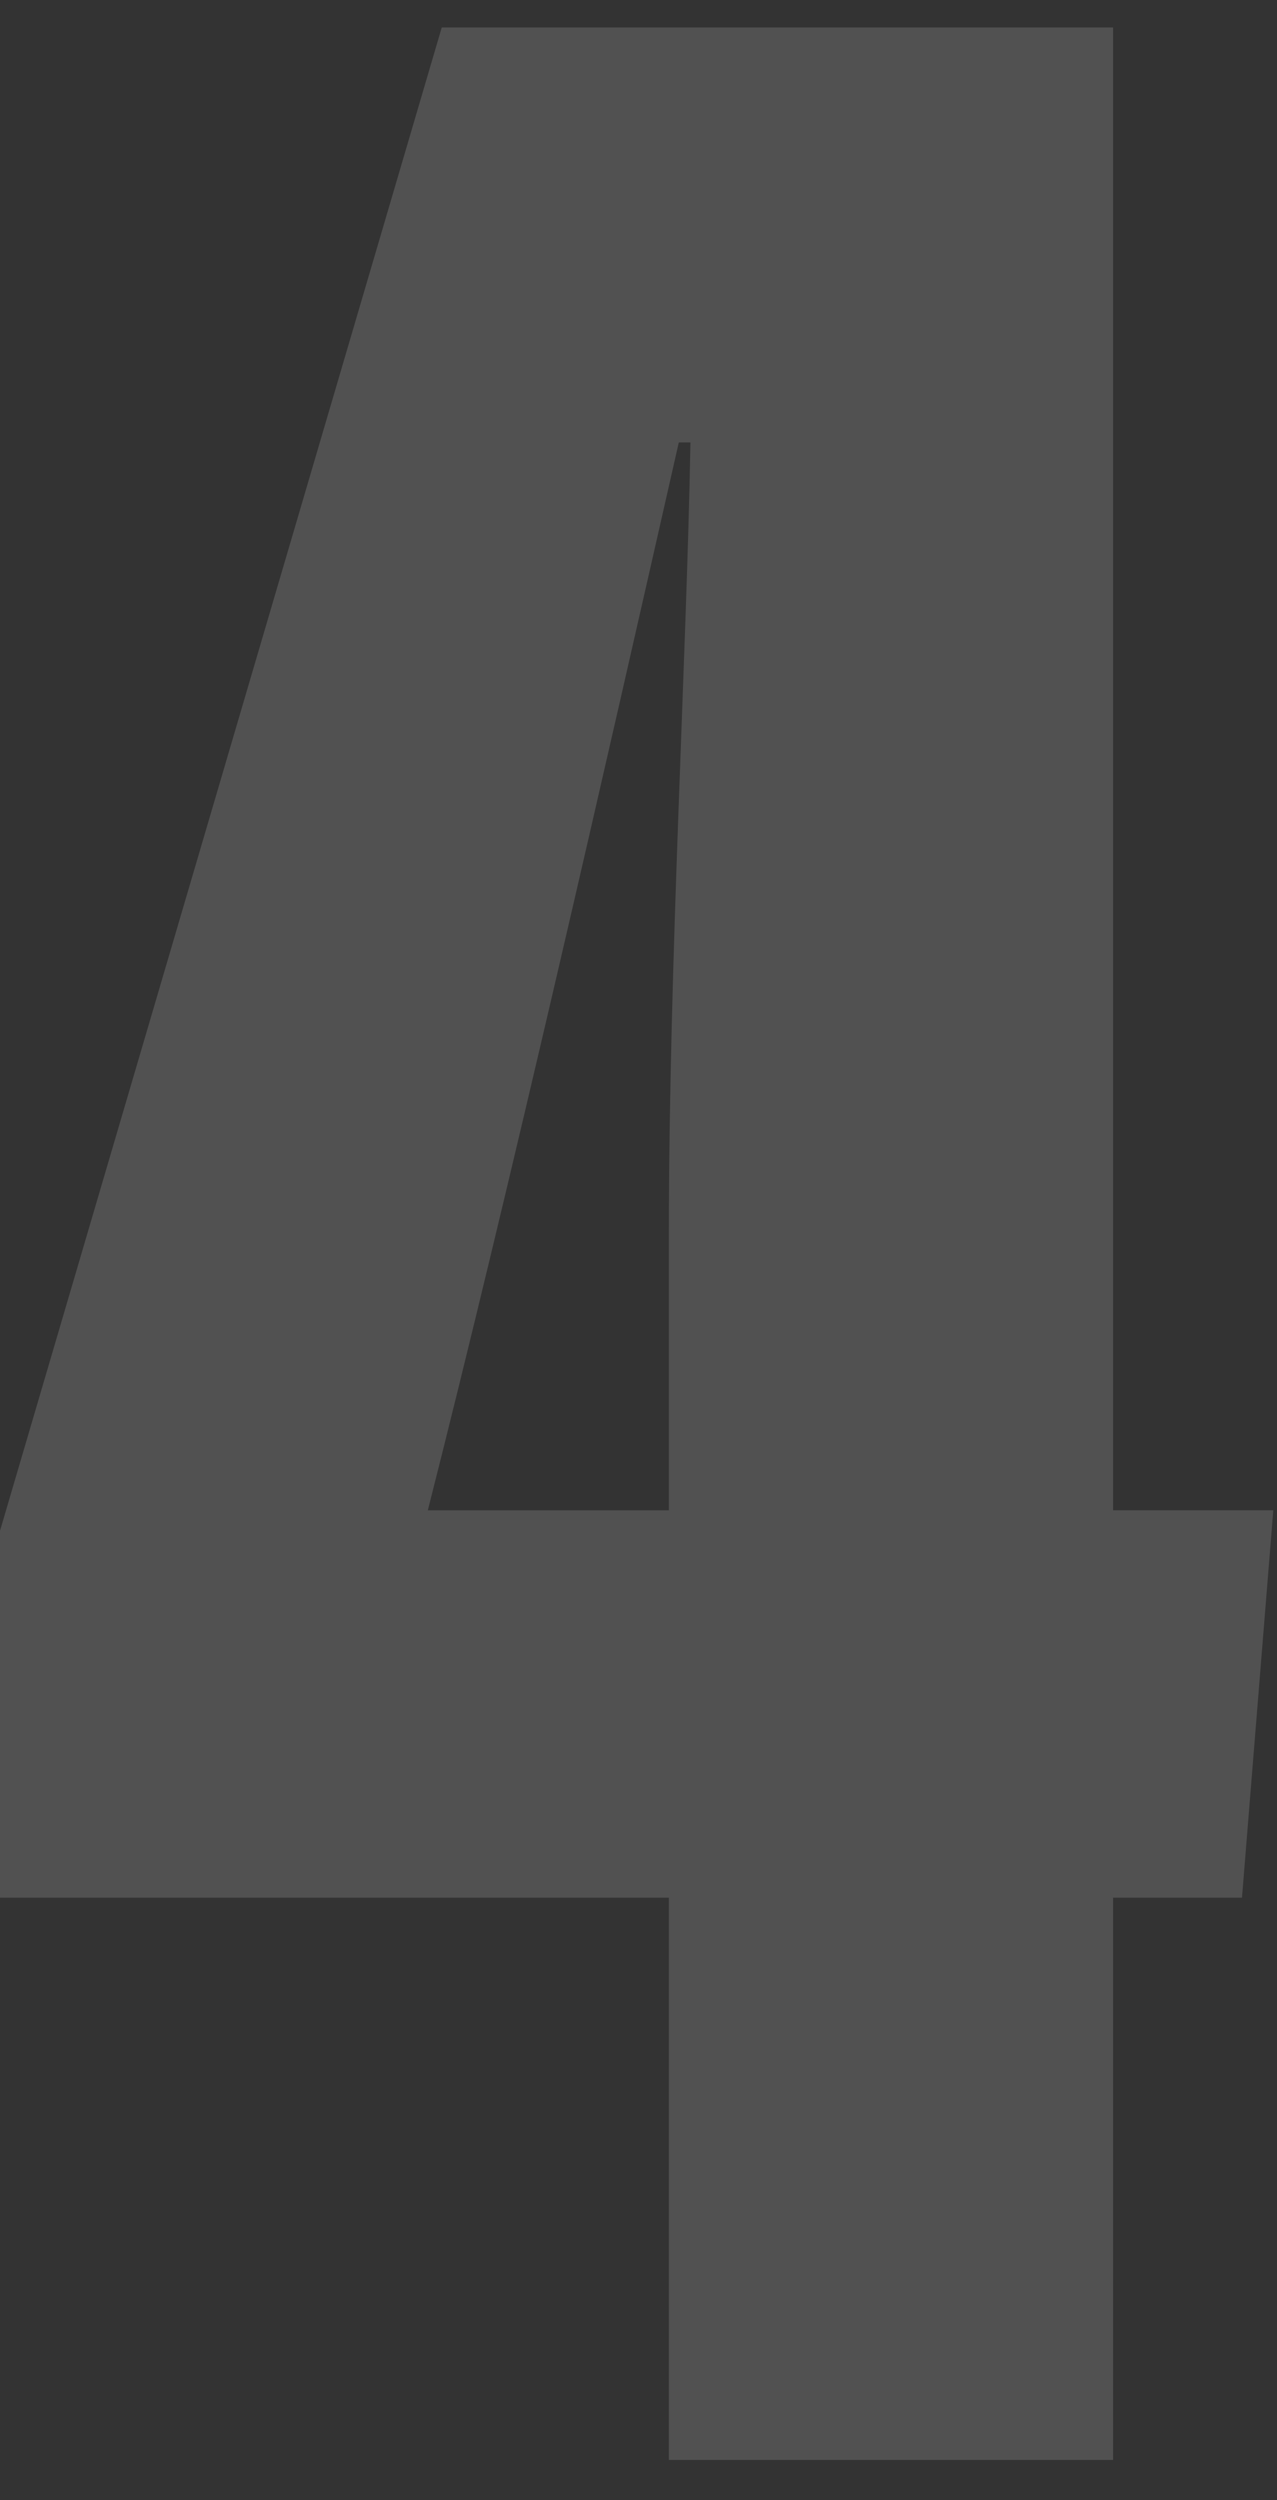 <svg xmlns="http://www.w3.org/2000/svg" xmlns:xlink="http://www.w3.org/1999/xlink" width="93" height="182" viewBox="0 0 93 182">
  <rect x="0" y="0" width="93" height="182" fill="#333333" stroke="none"/>
  <defs>
    <clipPath id="clip-num_4">
      <rect width="93" height="182"/>
    </clipPath>
  </defs>
  <g id="num_4" data-name="num 4" clip-path="url(#clip-num_4)">
    <path id="Trazado_2680" data-name="Trazado 2680" d="M35.769,0V-40.929h9.386l2.28-28.2H35.769V-177.067H-13.123L-45.3-67.615v26.686H3.417V0H35.769ZM3.417-69.127H-14.138c6.081-23.967,12.906-54.054,18.278-77.734h.848c-.273,15.525-1.571,38.131-1.571,57.587v20.147Z" transform="translate(45.295 179.067)" fill="#fff" opacity="0.149"/>
  </g>
</svg>
